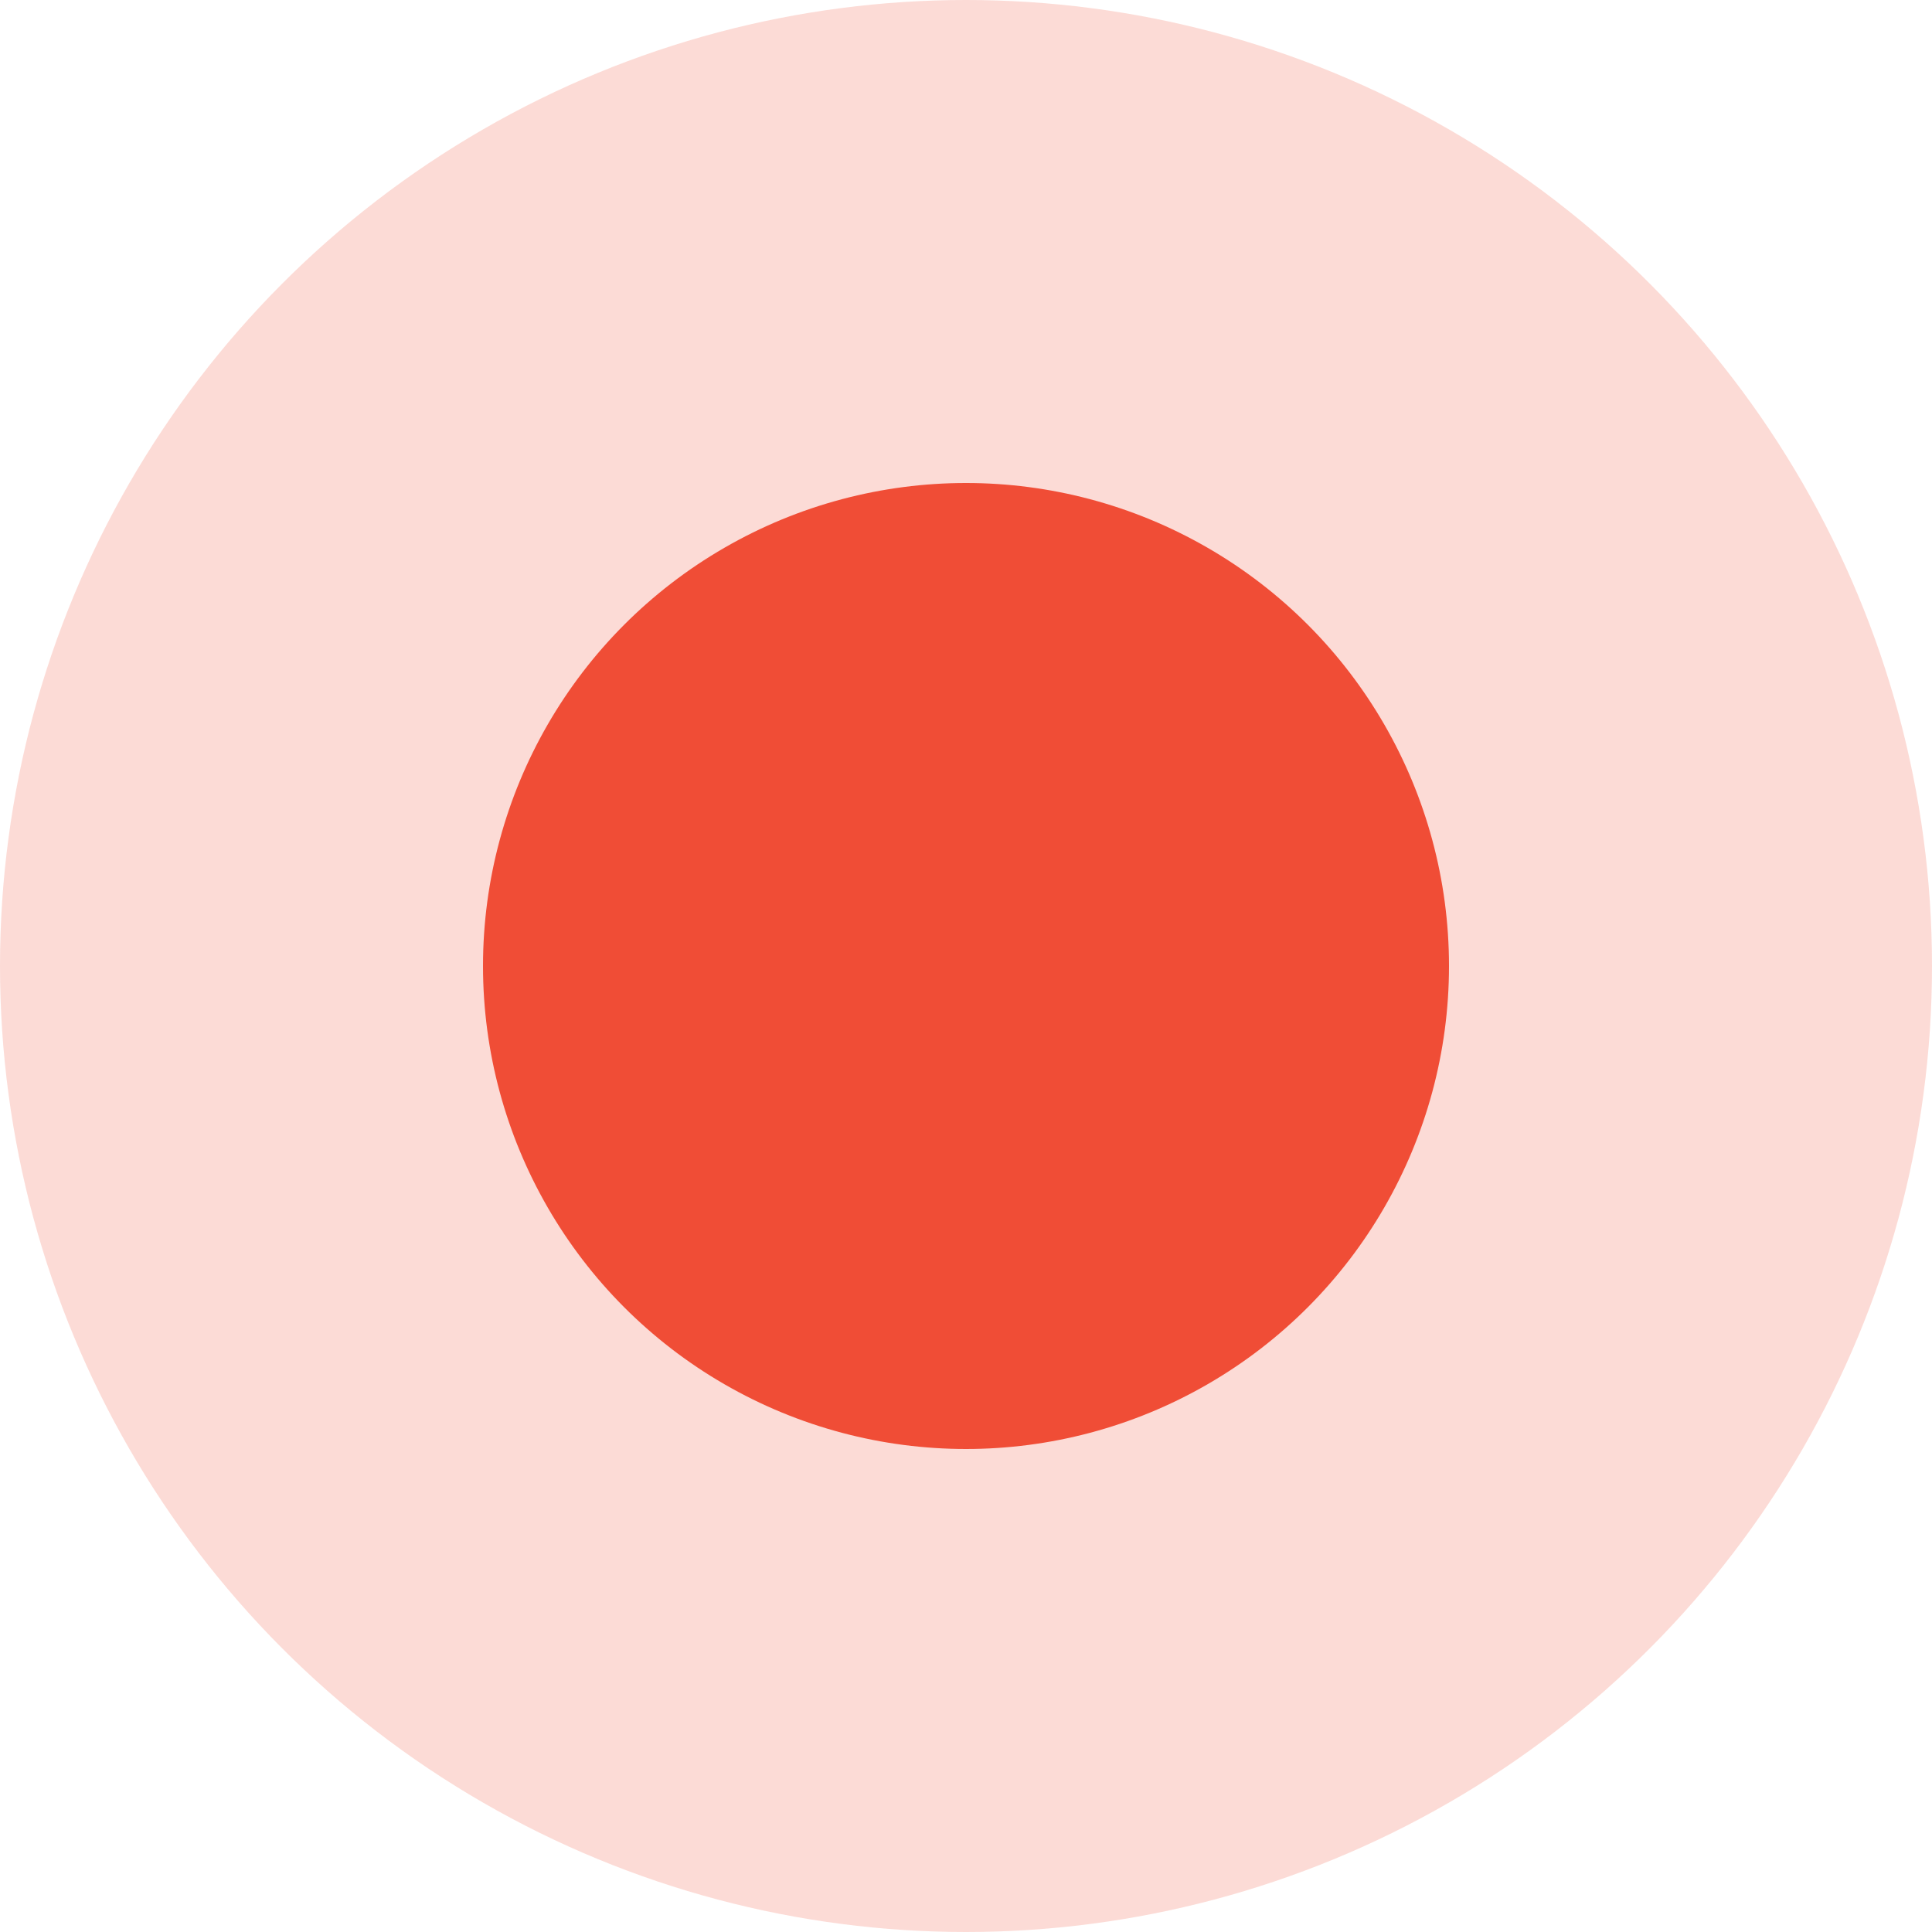 <?xml version="1.0" encoding="utf-8"?>
<!-- Generator: Adobe Illustrator 19.0.0, SVG Export Plug-In . SVG Version: 6.00 Build 0)  -->
<svg version="1.1" id="Layer_1" xmlns="http://www.w3.org/2000/svg" xmlns:xlink="http://www.w3.org/1999/xlink" x="0px" y="0px"
	 viewBox="-299 391 12 12" style="enable-background:new -299 391 12 12;" xml:space="preserve">
<g id="Group_107">
	<circle id="Ellipse_28" style="fill:#F04D36;fill-opacity:0.2;" cx="-293" cy="397" r="6"/>
	<circle id="Ellipse_27" style="fill:#F04D36;" cx="-293" cy="397" r="3"/>
</g>
</svg>
